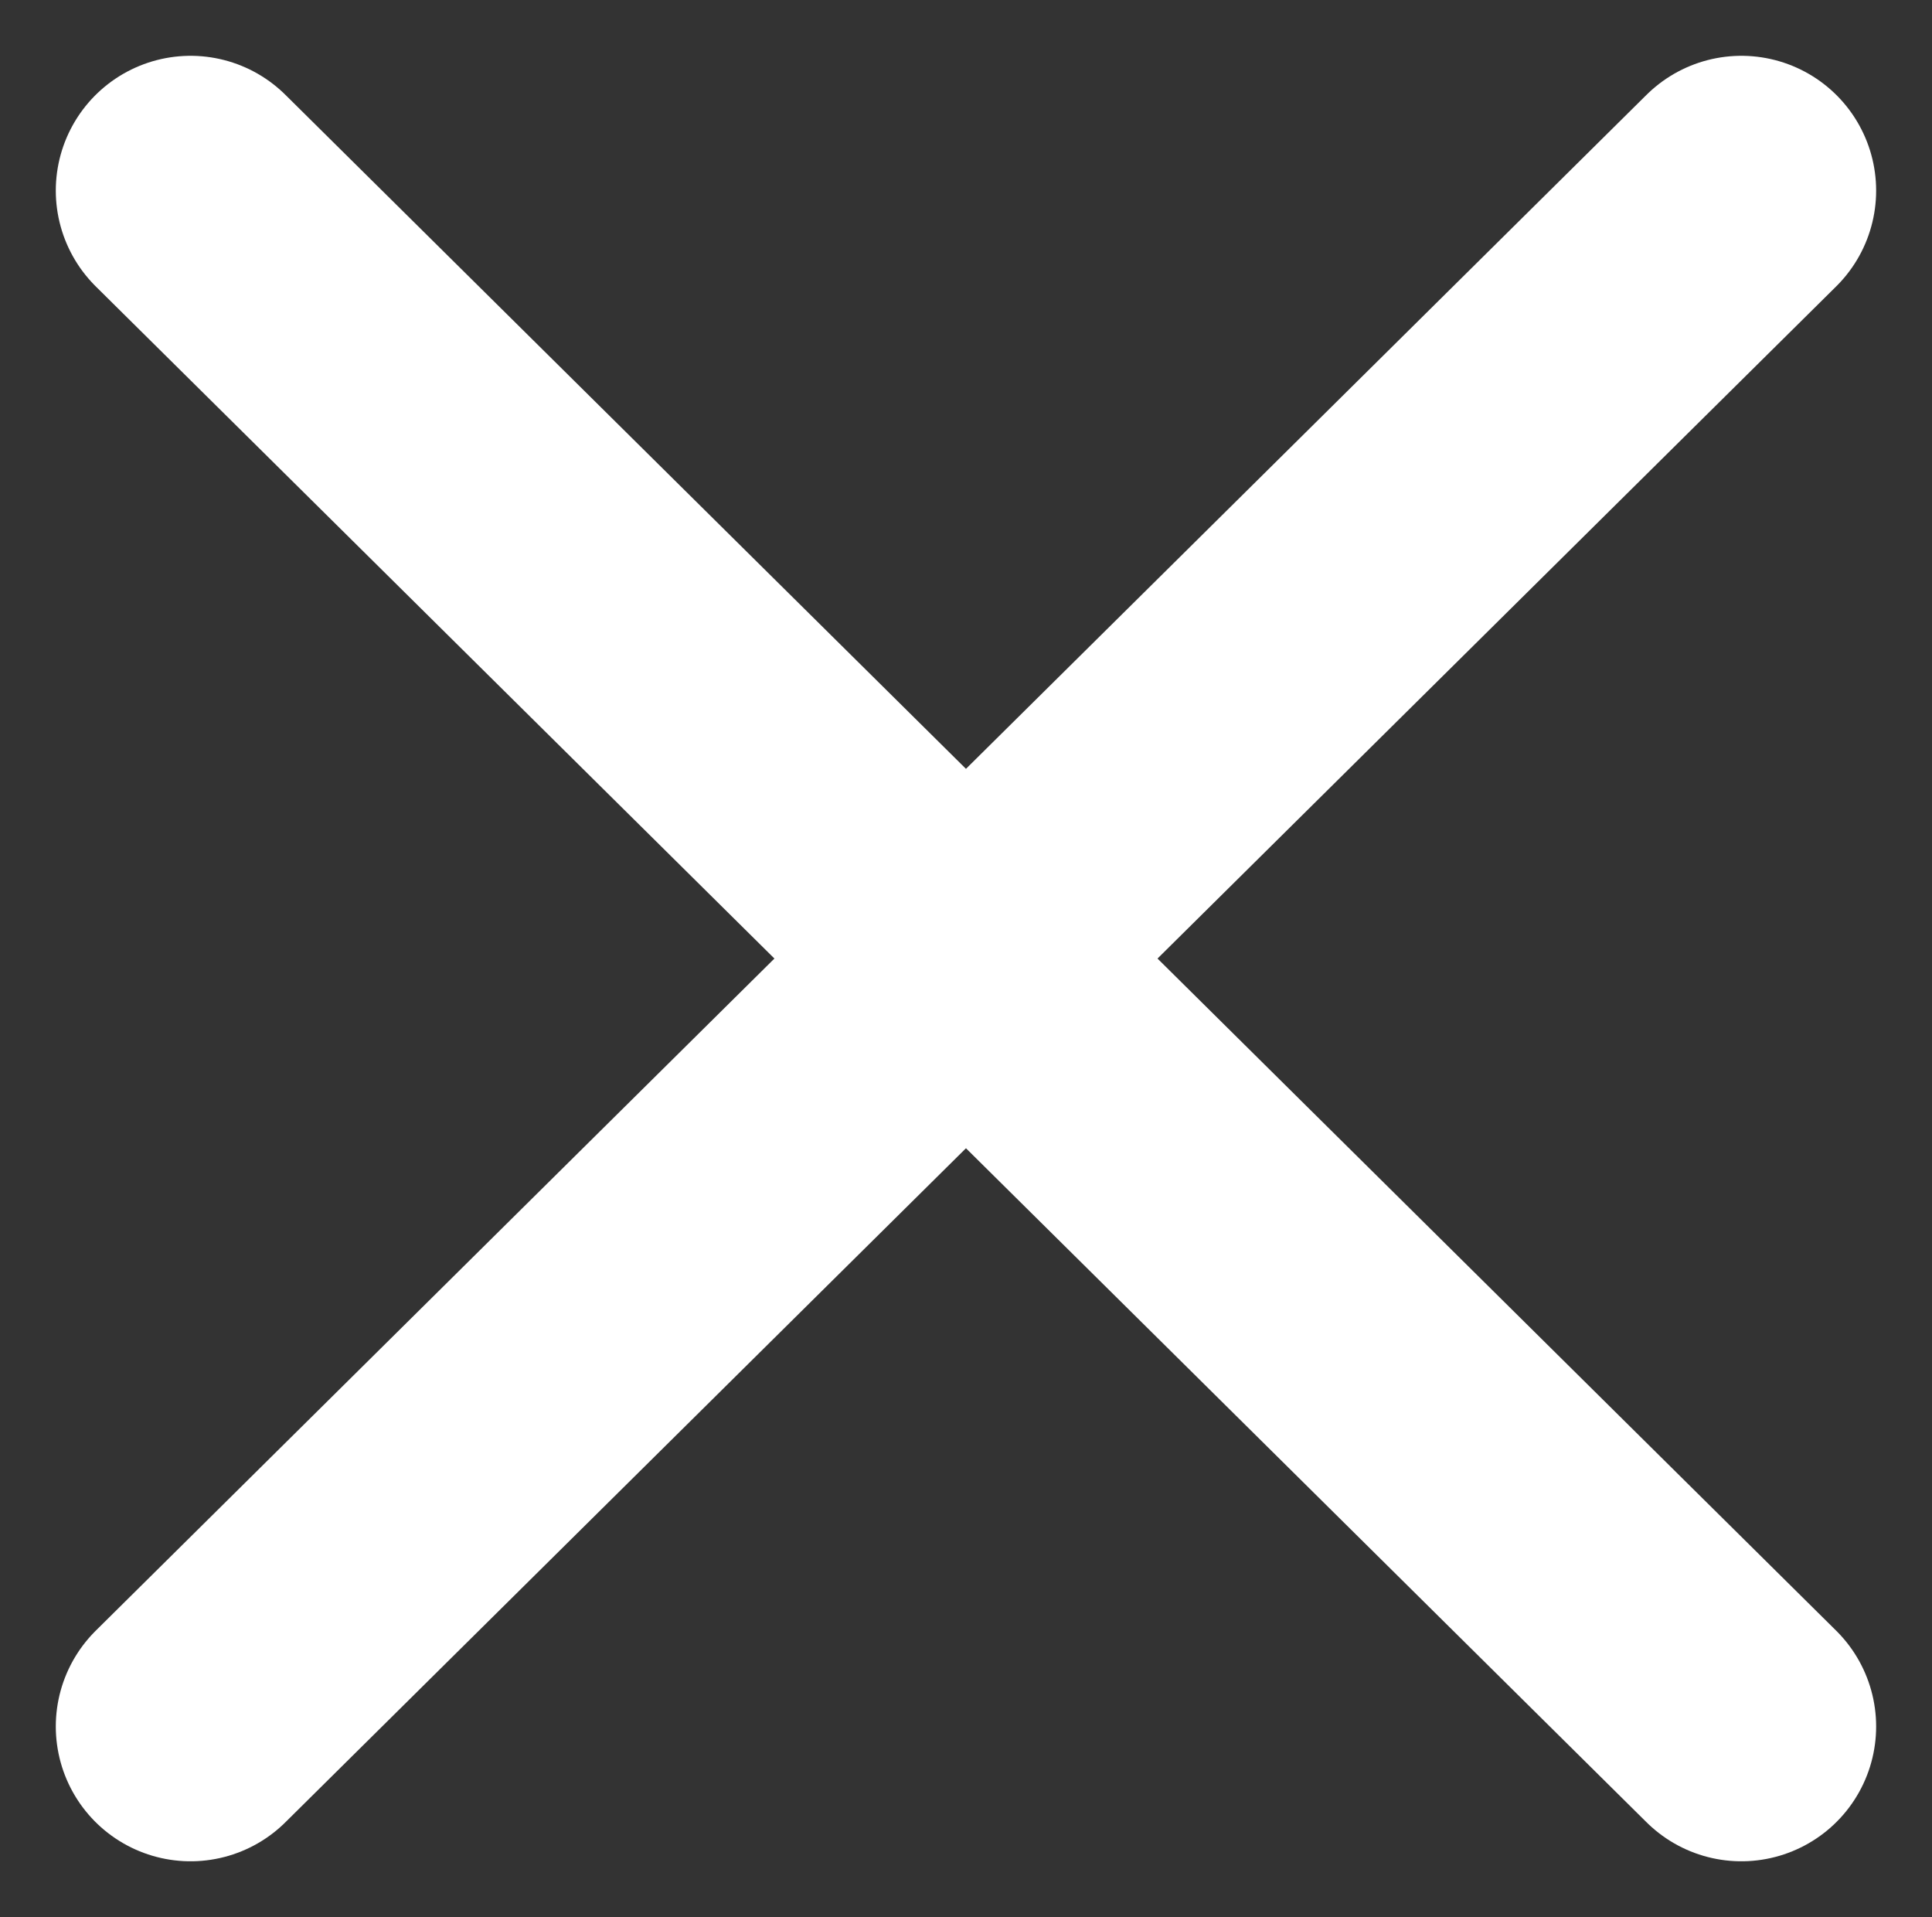 <svg xmlns="http://www.w3.org/2000/svg" width="28.671" height="28.444" viewBox="0 0 28.671 28.444">
  <rect x="0" y="0" width="28.671" height="28.444" fill="#333333" stroke="none"/>
  <g id="cross" transform="translate(-1804.672 -22.672)">
    <line id="Line_5" data-name="Line 5" x2="23.014" y2="22.787" transform="translate(1807.5 25.5)" fill="none" stroke="#fff" stroke-linecap="round" stroke-width="4"/>
    <line id="Line_8" data-name="Line 8" x1="23.014" y2="22.787" transform="translate(1807.5 25.5)" fill="none" stroke="#fff" stroke-linecap="round" stroke-width="4"/>
  </g>
</svg>
